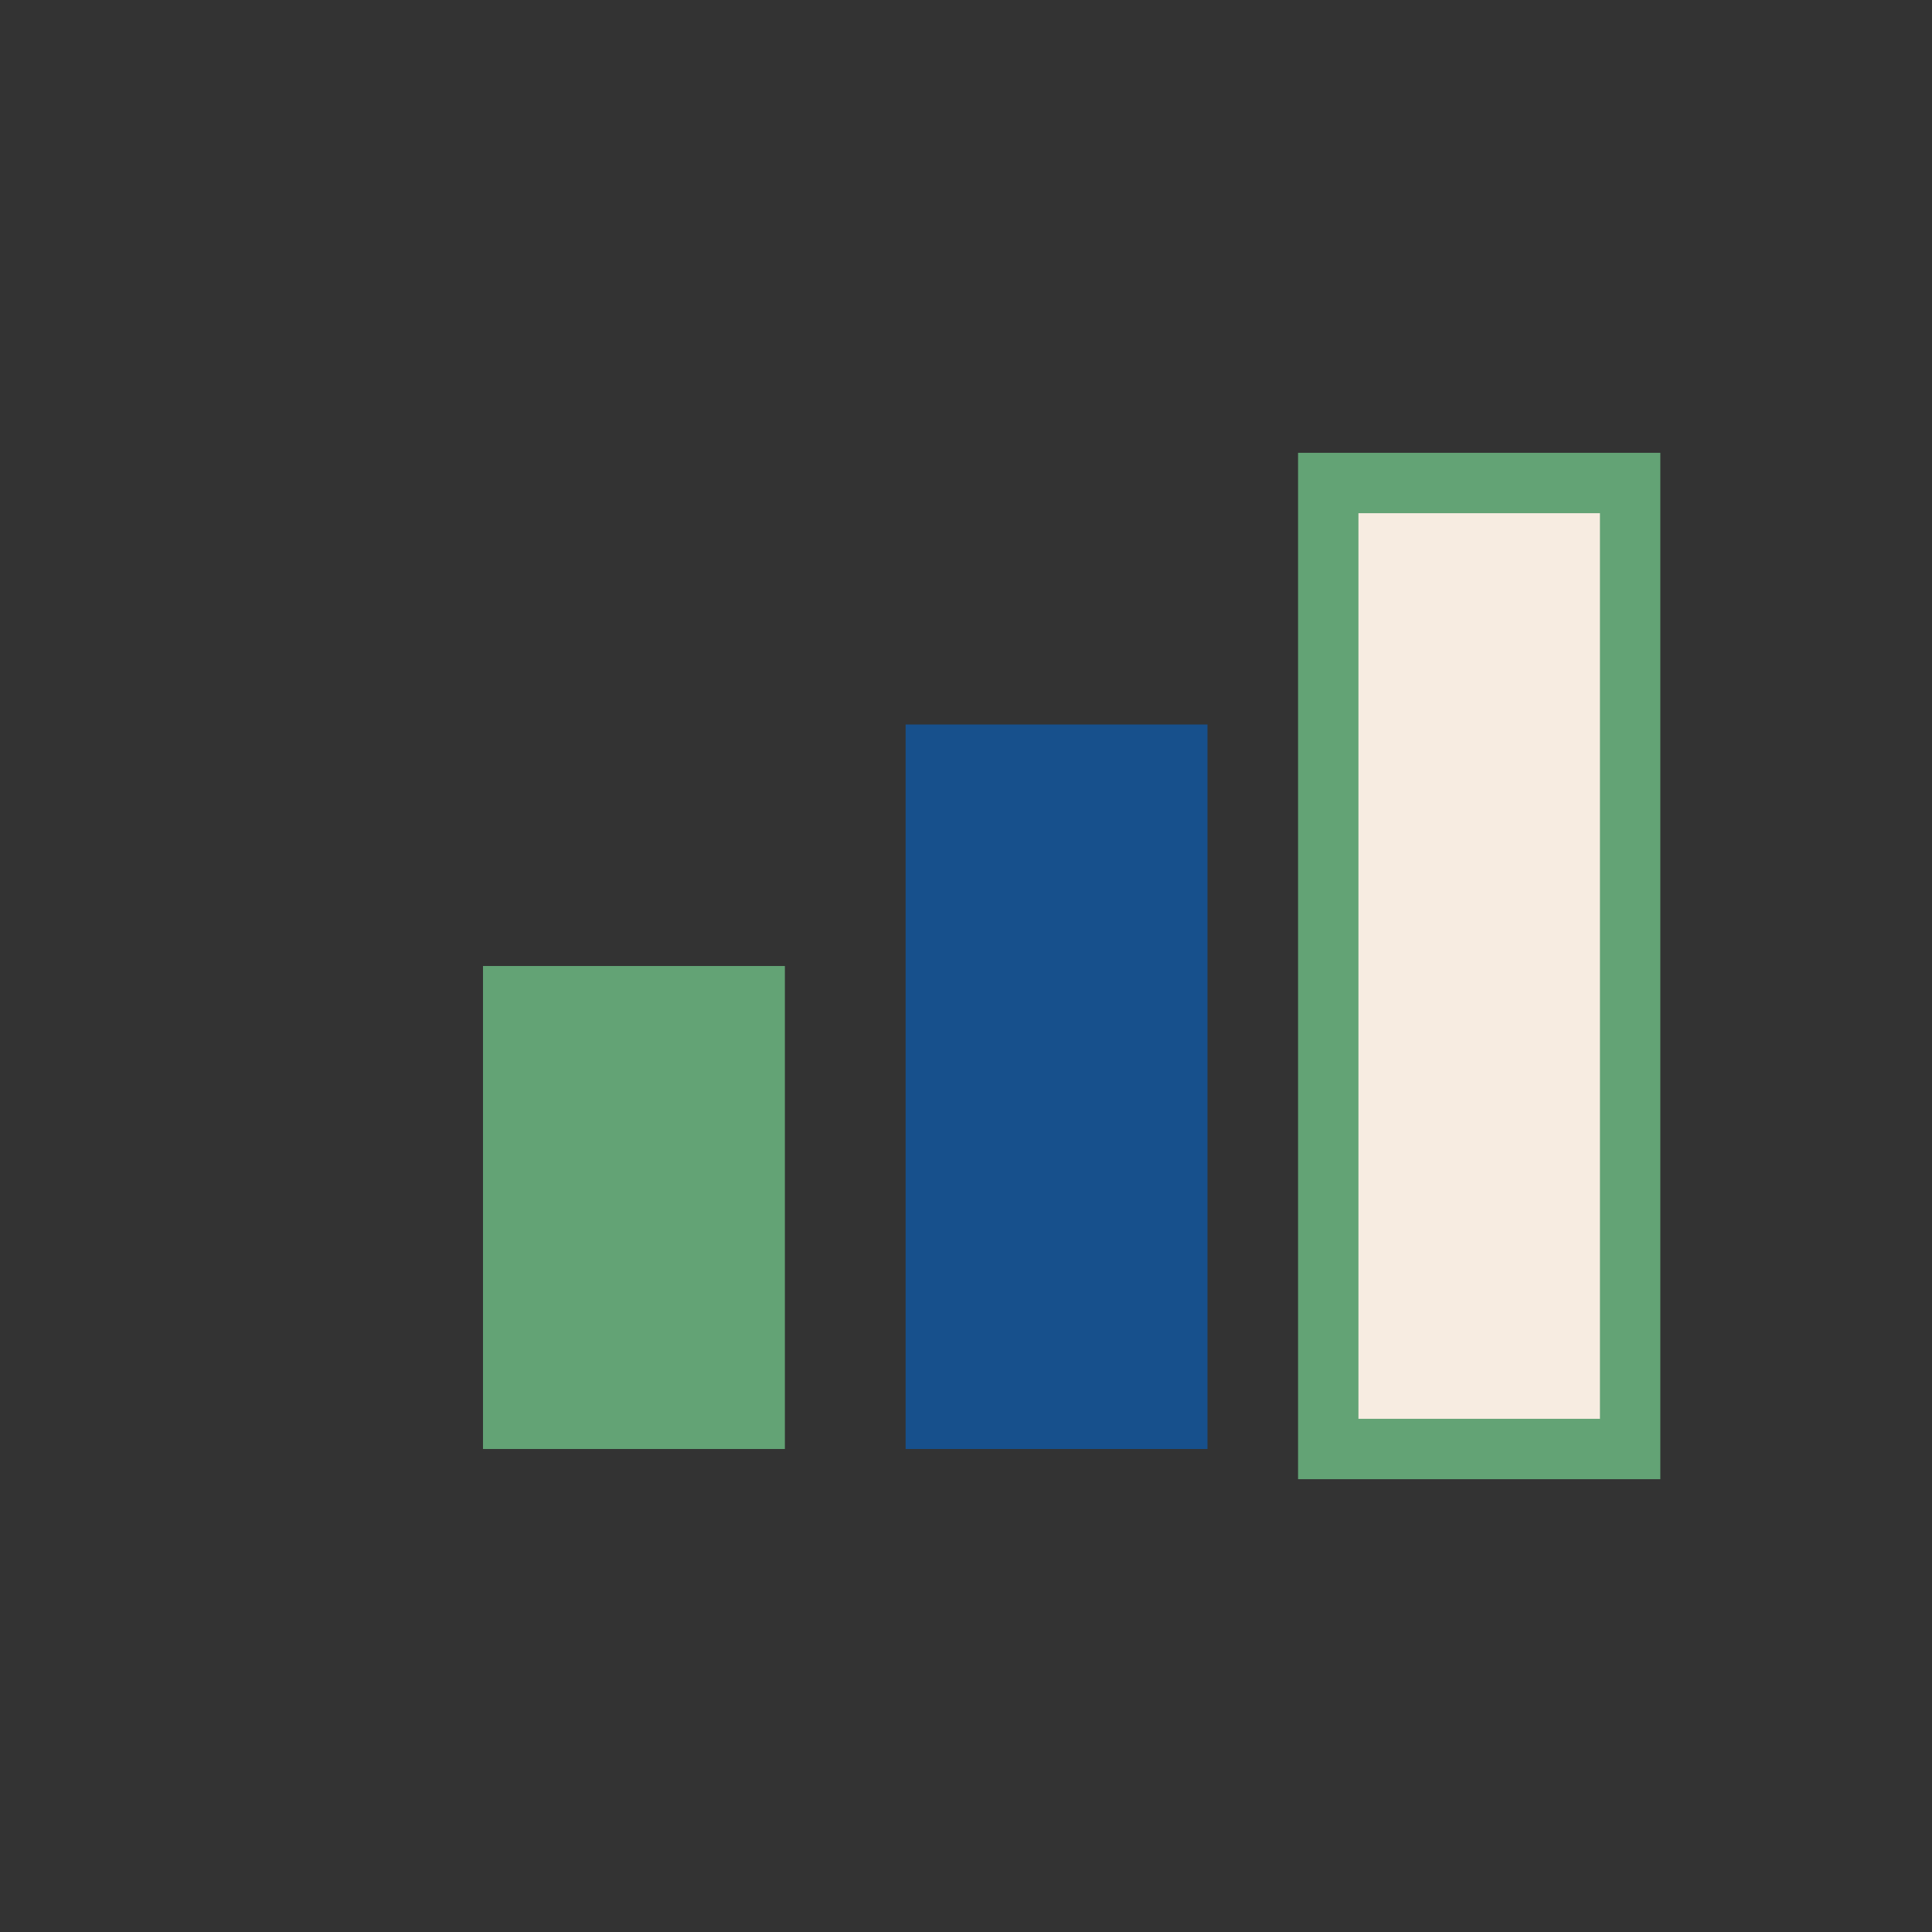 <?xml version="1.0" encoding="UTF-8"?>
<svg xmlns="http://www.w3.org/2000/svg" width="32" height="32" viewBox="0 0 32 32"><rect x="0" y="0" width="32" height="32" fill="#333333" stroke="none"/><rect x="8" y="16" width="5" height="8" fill="#63A375"/><rect x="15" y="12" width="5" height="12" fill="#17508C"/><rect x="22" y="8" width="5" height="16" fill="#F7ECE1" stroke="#63A375" stroke-width="1"/></svg>